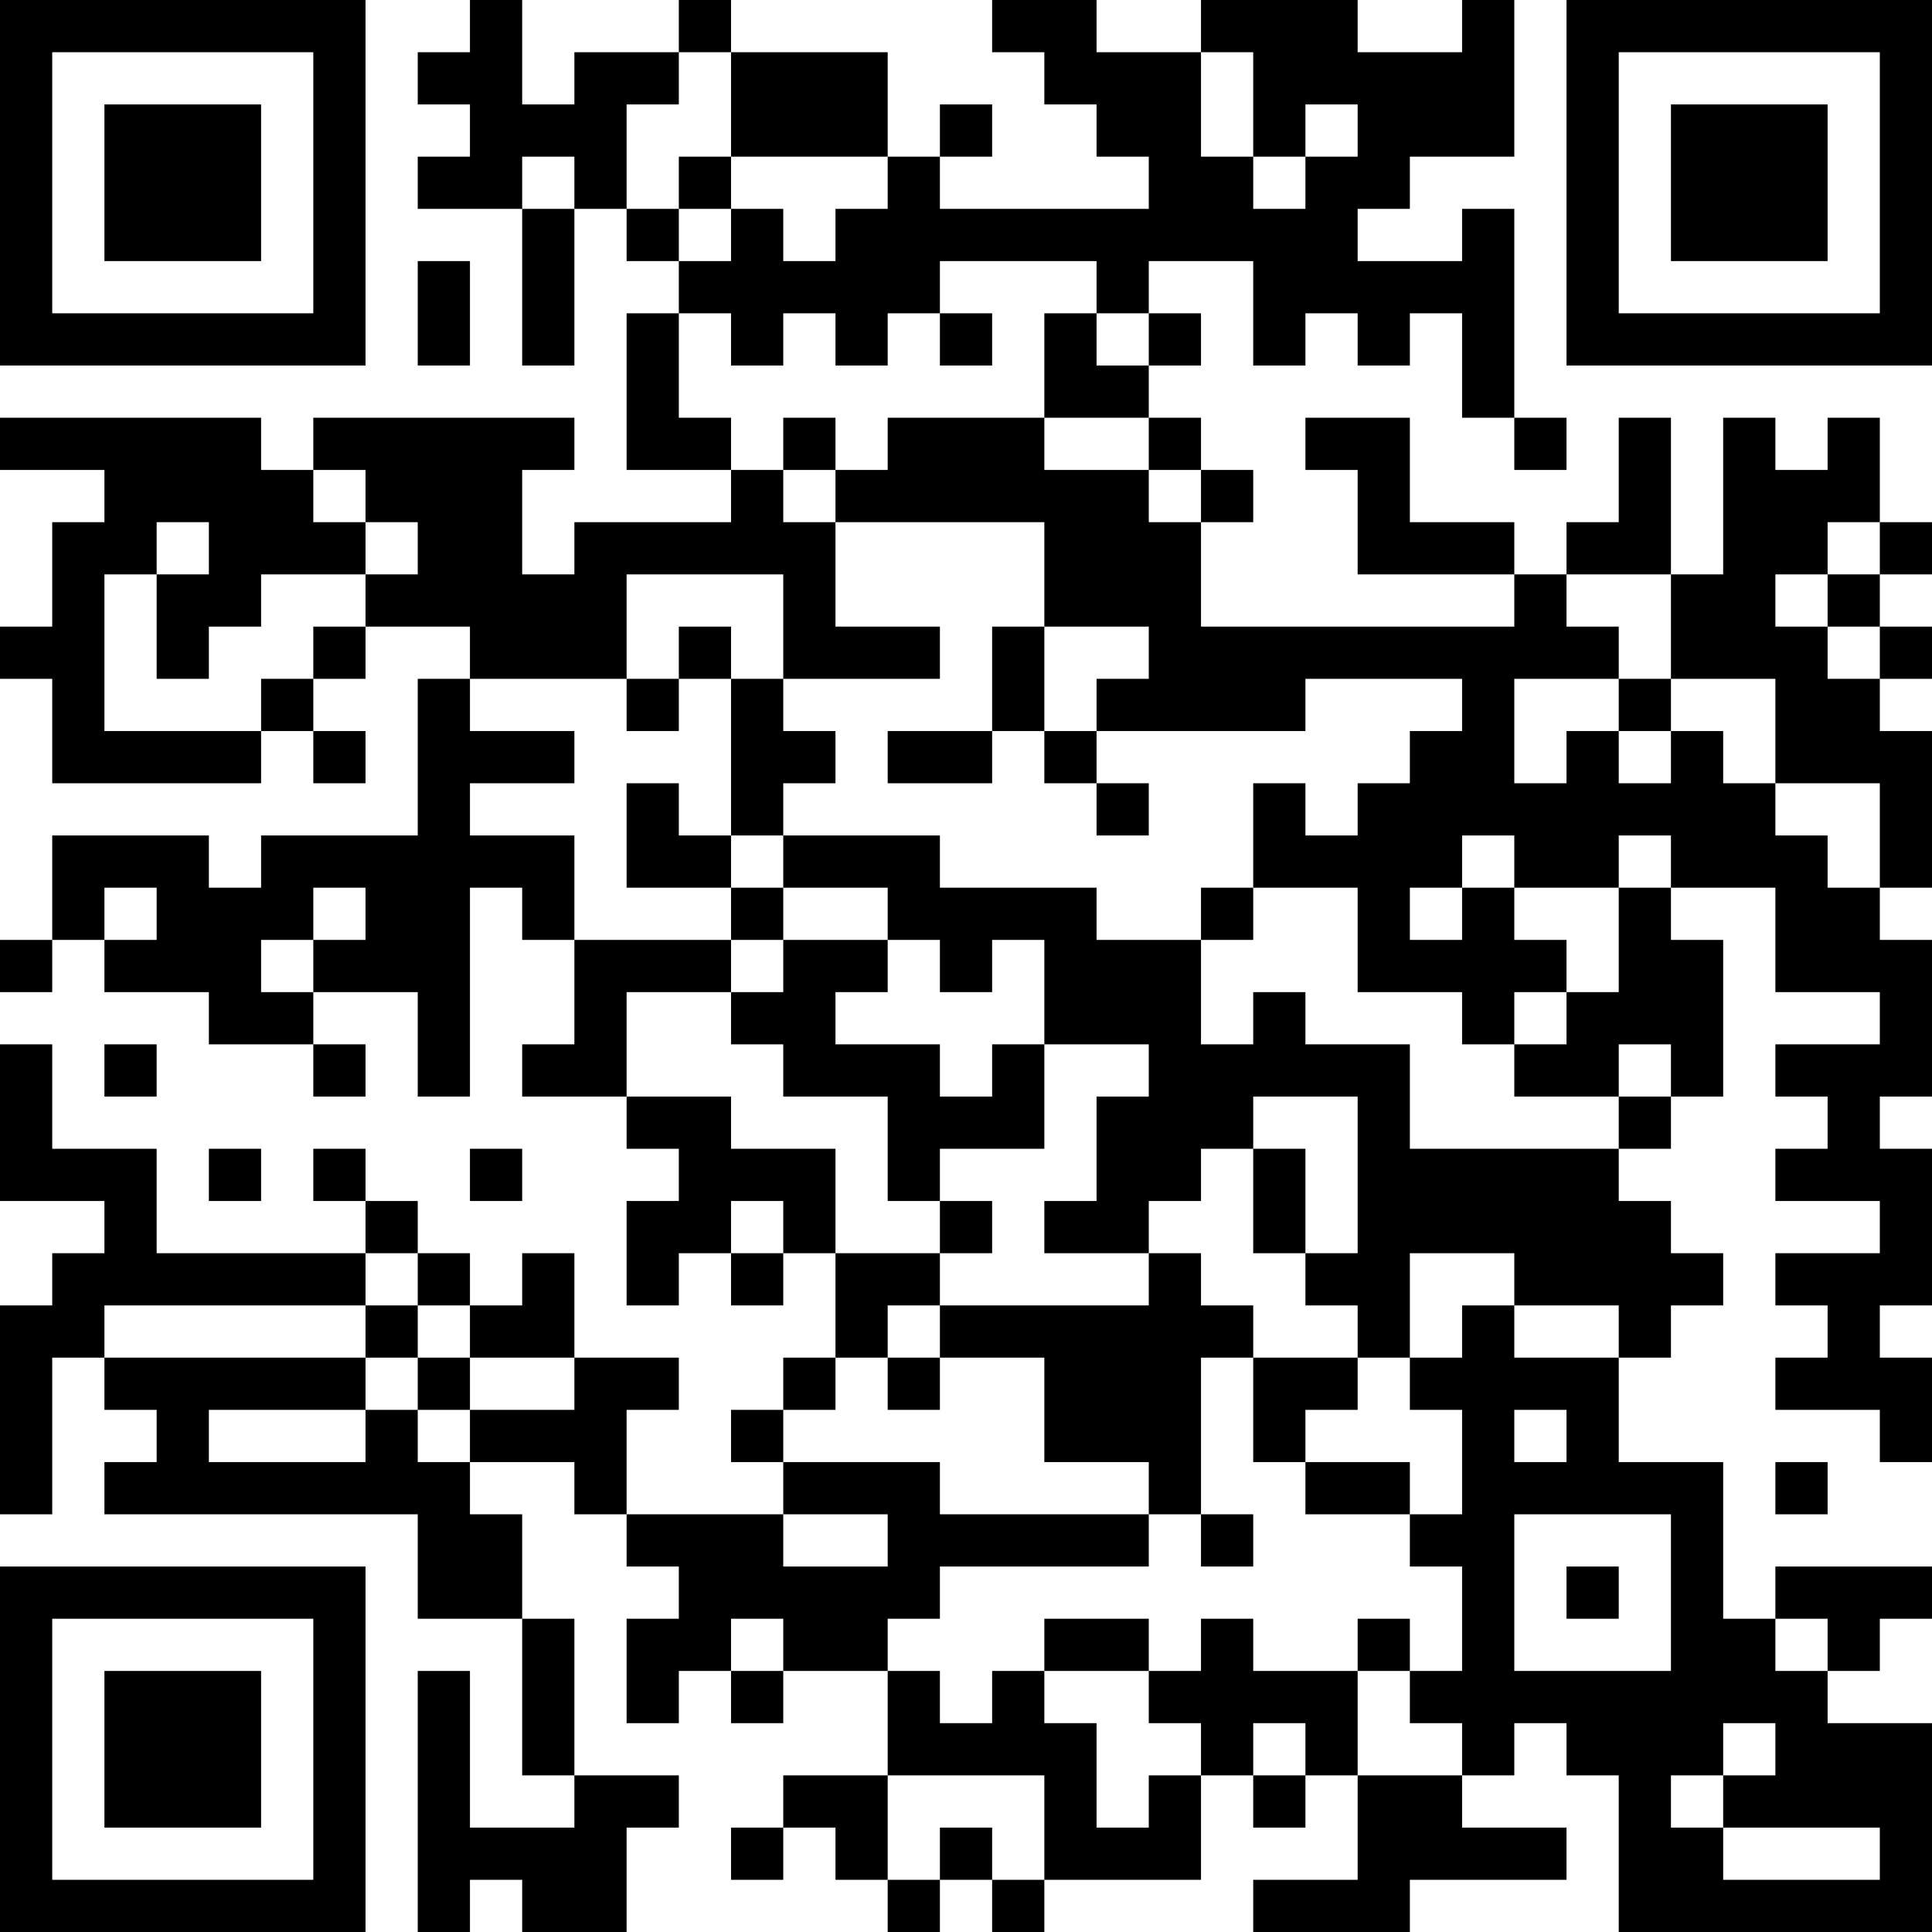 <?xml version="1.0" encoding="UTF-8"?>
<svg xmlns="http://www.w3.org/2000/svg" version="1.1" width="400" height="400" viewBox="0 0 400 400"><rect x="0" y="0" width="400" height="400" fill="#ffffff"/><g transform="scale(10.811)"><g transform="translate(0,0)"><path fill-rule="evenodd" d="M9 0L9 1L8 1L8 2L9 2L9 3L8 3L8 4L10 4L10 7L11 7L11 4L12 4L12 5L13 5L13 6L12 6L12 9L14 9L14 10L11 10L11 11L10 11L10 9L11 9L11 8L6 8L6 9L5 9L5 8L0 8L0 9L2 9L2 10L1 10L1 12L0 12L0 13L1 13L1 15L5 15L5 14L6 14L6 15L7 15L7 14L6 14L6 13L7 13L7 12L9 12L9 13L8 13L8 16L5 16L5 17L4 17L4 16L1 16L1 18L0 18L0 19L1 19L1 18L2 18L2 19L4 19L4 20L6 20L6 21L7 21L7 20L6 20L6 19L8 19L8 21L9 21L9 17L10 17L10 18L11 18L11 20L10 20L10 21L12 21L12 22L13 22L13 23L12 23L12 25L13 25L13 24L14 24L14 25L15 25L15 24L16 24L16 26L15 26L15 27L14 27L14 28L15 28L15 29L12 29L12 27L13 27L13 26L11 26L11 24L10 24L10 25L9 25L9 24L8 24L8 23L7 23L7 22L6 22L6 23L7 23L7 24L3 24L3 22L1 22L1 20L0 20L0 23L2 23L2 24L1 24L1 25L0 25L0 29L1 29L1 26L2 26L2 27L3 27L3 28L2 28L2 29L8 29L8 31L10 31L10 34L11 34L11 35L9 35L9 32L8 32L8 37L9 37L9 36L10 36L10 37L12 37L12 35L13 35L13 34L11 34L11 31L10 31L10 29L9 29L9 28L11 28L11 29L12 29L12 30L13 30L13 31L12 31L12 33L13 33L13 32L14 32L14 33L15 33L15 32L17 32L17 34L15 34L15 35L14 35L14 36L15 36L15 35L16 35L16 36L17 36L17 37L18 37L18 36L19 36L19 37L20 37L20 36L23 36L23 34L24 34L24 35L25 35L25 34L26 34L26 36L24 36L24 37L27 37L27 36L30 36L30 35L28 35L28 34L29 34L29 33L30 33L30 34L31 34L31 37L37 37L37 33L35 33L35 32L36 32L36 31L37 31L37 30L34 30L34 31L33 31L33 28L31 28L31 26L32 26L32 25L33 25L33 24L32 24L32 23L31 23L31 22L32 22L32 21L33 21L33 18L32 18L32 17L34 17L34 19L36 19L36 20L34 20L34 21L35 21L35 22L34 22L34 23L36 23L36 24L34 24L34 25L35 25L35 26L34 26L34 27L36 27L36 28L37 28L37 26L36 26L36 25L37 25L37 22L36 22L36 21L37 21L37 18L36 18L36 17L37 17L37 14L36 14L36 13L37 13L37 12L36 12L36 11L37 11L37 10L36 10L36 8L35 8L35 9L34 9L34 8L33 8L33 11L32 11L32 8L31 8L31 10L30 10L30 11L29 11L29 10L27 10L27 8L25 8L25 9L26 9L26 11L29 11L29 12L23 12L23 10L24 10L24 9L23 9L23 8L22 8L22 7L23 7L23 6L22 6L22 5L24 5L24 7L25 7L25 6L26 6L26 7L27 7L27 6L28 6L28 8L29 8L29 9L30 9L30 8L29 8L29 4L28 4L28 5L26 5L26 4L27 4L27 3L29 3L29 0L28 0L28 1L26 1L26 0L23 0L23 1L21 1L21 0L19 0L19 1L20 1L20 2L21 2L21 3L22 3L22 4L18 4L18 3L19 3L19 2L18 2L18 3L17 3L17 1L14 1L14 0L13 0L13 1L11 1L11 2L10 2L10 0ZM13 1L13 2L12 2L12 4L13 4L13 5L14 5L14 4L15 4L15 5L16 5L16 4L17 4L17 3L14 3L14 1ZM23 1L23 3L24 3L24 4L25 4L25 3L26 3L26 2L25 2L25 3L24 3L24 1ZM10 3L10 4L11 4L11 3ZM13 3L13 4L14 4L14 3ZM8 5L8 7L9 7L9 5ZM18 5L18 6L17 6L17 7L16 7L16 6L15 6L15 7L14 7L14 6L13 6L13 8L14 8L14 9L15 9L15 10L16 10L16 12L18 12L18 13L15 13L15 11L12 11L12 13L9 13L9 14L11 14L11 15L9 15L9 16L11 16L11 18L14 18L14 19L12 19L12 21L14 21L14 22L16 22L16 24L18 24L18 25L17 25L17 26L16 26L16 27L15 27L15 28L18 28L18 29L22 29L22 30L18 30L18 31L17 31L17 32L18 32L18 33L19 33L19 32L20 32L20 33L21 33L21 35L22 35L22 34L23 34L23 33L22 33L22 32L23 32L23 31L24 31L24 32L26 32L26 34L28 34L28 33L27 33L27 32L28 32L28 30L27 30L27 29L28 29L28 27L27 27L27 26L28 26L28 25L29 25L29 26L31 26L31 25L29 25L29 24L27 24L27 26L26 26L26 25L25 25L25 24L26 24L26 21L24 21L24 22L23 22L23 23L22 23L22 24L20 24L20 23L21 23L21 21L22 21L22 20L20 20L20 18L19 18L19 19L18 19L18 18L17 18L17 17L15 17L15 16L18 16L18 17L21 17L21 18L23 18L23 20L24 20L24 19L25 19L25 20L27 20L27 22L31 22L31 21L32 21L32 20L31 20L31 21L29 21L29 20L30 20L30 19L31 19L31 17L32 17L32 16L31 16L31 17L29 17L29 16L28 16L28 17L27 17L27 18L28 18L28 17L29 17L29 18L30 18L30 19L29 19L29 20L28 20L28 19L26 19L26 17L24 17L24 15L25 15L25 16L26 16L26 15L27 15L27 14L28 14L28 13L25 13L25 14L21 14L21 13L22 13L22 12L20 12L20 10L16 10L16 9L17 9L17 8L20 8L20 9L22 9L22 10L23 10L23 9L22 9L22 8L20 8L20 6L21 6L21 7L22 7L22 6L21 6L21 5ZM18 6L18 7L19 7L19 6ZM15 8L15 9L16 9L16 8ZM6 9L6 10L7 10L7 11L5 11L5 12L4 12L4 13L3 13L3 11L4 11L4 10L3 10L3 11L2 11L2 14L5 14L5 13L6 13L6 12L7 12L7 11L8 11L8 10L7 10L7 9ZM35 10L35 11L34 11L34 12L35 12L35 13L36 13L36 12L35 12L35 11L36 11L36 10ZM30 11L30 12L31 12L31 13L29 13L29 15L30 15L30 14L31 14L31 15L32 15L32 14L33 14L33 15L34 15L34 16L35 16L35 17L36 17L36 15L34 15L34 13L32 13L32 11ZM13 12L13 13L12 13L12 14L13 14L13 13L14 13L14 16L13 16L13 15L12 15L12 17L14 17L14 18L15 18L15 19L14 19L14 20L15 20L15 21L17 21L17 23L18 23L18 24L19 24L19 23L18 23L18 22L20 22L20 20L19 20L19 21L18 21L18 20L16 20L16 19L17 19L17 18L15 18L15 17L14 17L14 16L15 16L15 15L16 15L16 14L15 14L15 13L14 13L14 12ZM19 12L19 14L17 14L17 15L19 15L19 14L20 14L20 15L21 15L21 16L22 16L22 15L21 15L21 14L20 14L20 12ZM31 13L31 14L32 14L32 13ZM2 17L2 18L3 18L3 17ZM6 17L6 18L5 18L5 19L6 19L6 18L7 18L7 17ZM23 17L23 18L24 18L24 17ZM2 20L2 21L3 21L3 20ZM4 22L4 23L5 23L5 22ZM9 22L9 23L10 23L10 22ZM24 22L24 24L25 24L25 22ZM14 23L14 24L15 24L15 23ZM7 24L7 25L2 25L2 26L7 26L7 27L4 27L4 28L7 28L7 27L8 27L8 28L9 28L9 27L11 27L11 26L9 26L9 25L8 25L8 24ZM22 24L22 25L18 25L18 26L17 26L17 27L18 27L18 26L20 26L20 28L22 28L22 29L23 29L23 30L24 30L24 29L23 29L23 26L24 26L24 28L25 28L25 29L27 29L27 28L25 28L25 27L26 27L26 26L24 26L24 25L23 25L23 24ZM7 25L7 26L8 26L8 27L9 27L9 26L8 26L8 25ZM29 27L29 28L30 28L30 27ZM34 28L34 29L35 29L35 28ZM15 29L15 30L17 30L17 29ZM29 29L29 32L32 32L32 29ZM30 30L30 31L31 31L31 30ZM14 31L14 32L15 32L15 31ZM20 31L20 32L22 32L22 31ZM26 31L26 32L27 32L27 31ZM34 31L34 32L35 32L35 31ZM24 33L24 34L25 34L25 33ZM33 33L33 34L32 34L32 35L33 35L33 36L36 36L36 35L33 35L33 34L34 34L34 33ZM17 34L17 36L18 36L18 35L19 35L19 36L20 36L20 34ZM0 0L0 7L7 7L7 0ZM1 1L1 6L6 6L6 1ZM2 2L2 5L5 5L5 2ZM30 0L30 7L37 7L37 0ZM31 1L31 6L36 6L36 1ZM32 2L32 5L35 5L35 2ZM0 30L0 37L7 37L7 30ZM1 31L1 36L6 36L6 31ZM2 32L2 35L5 35L5 32Z" fill="#000000"/></g></g></svg>
